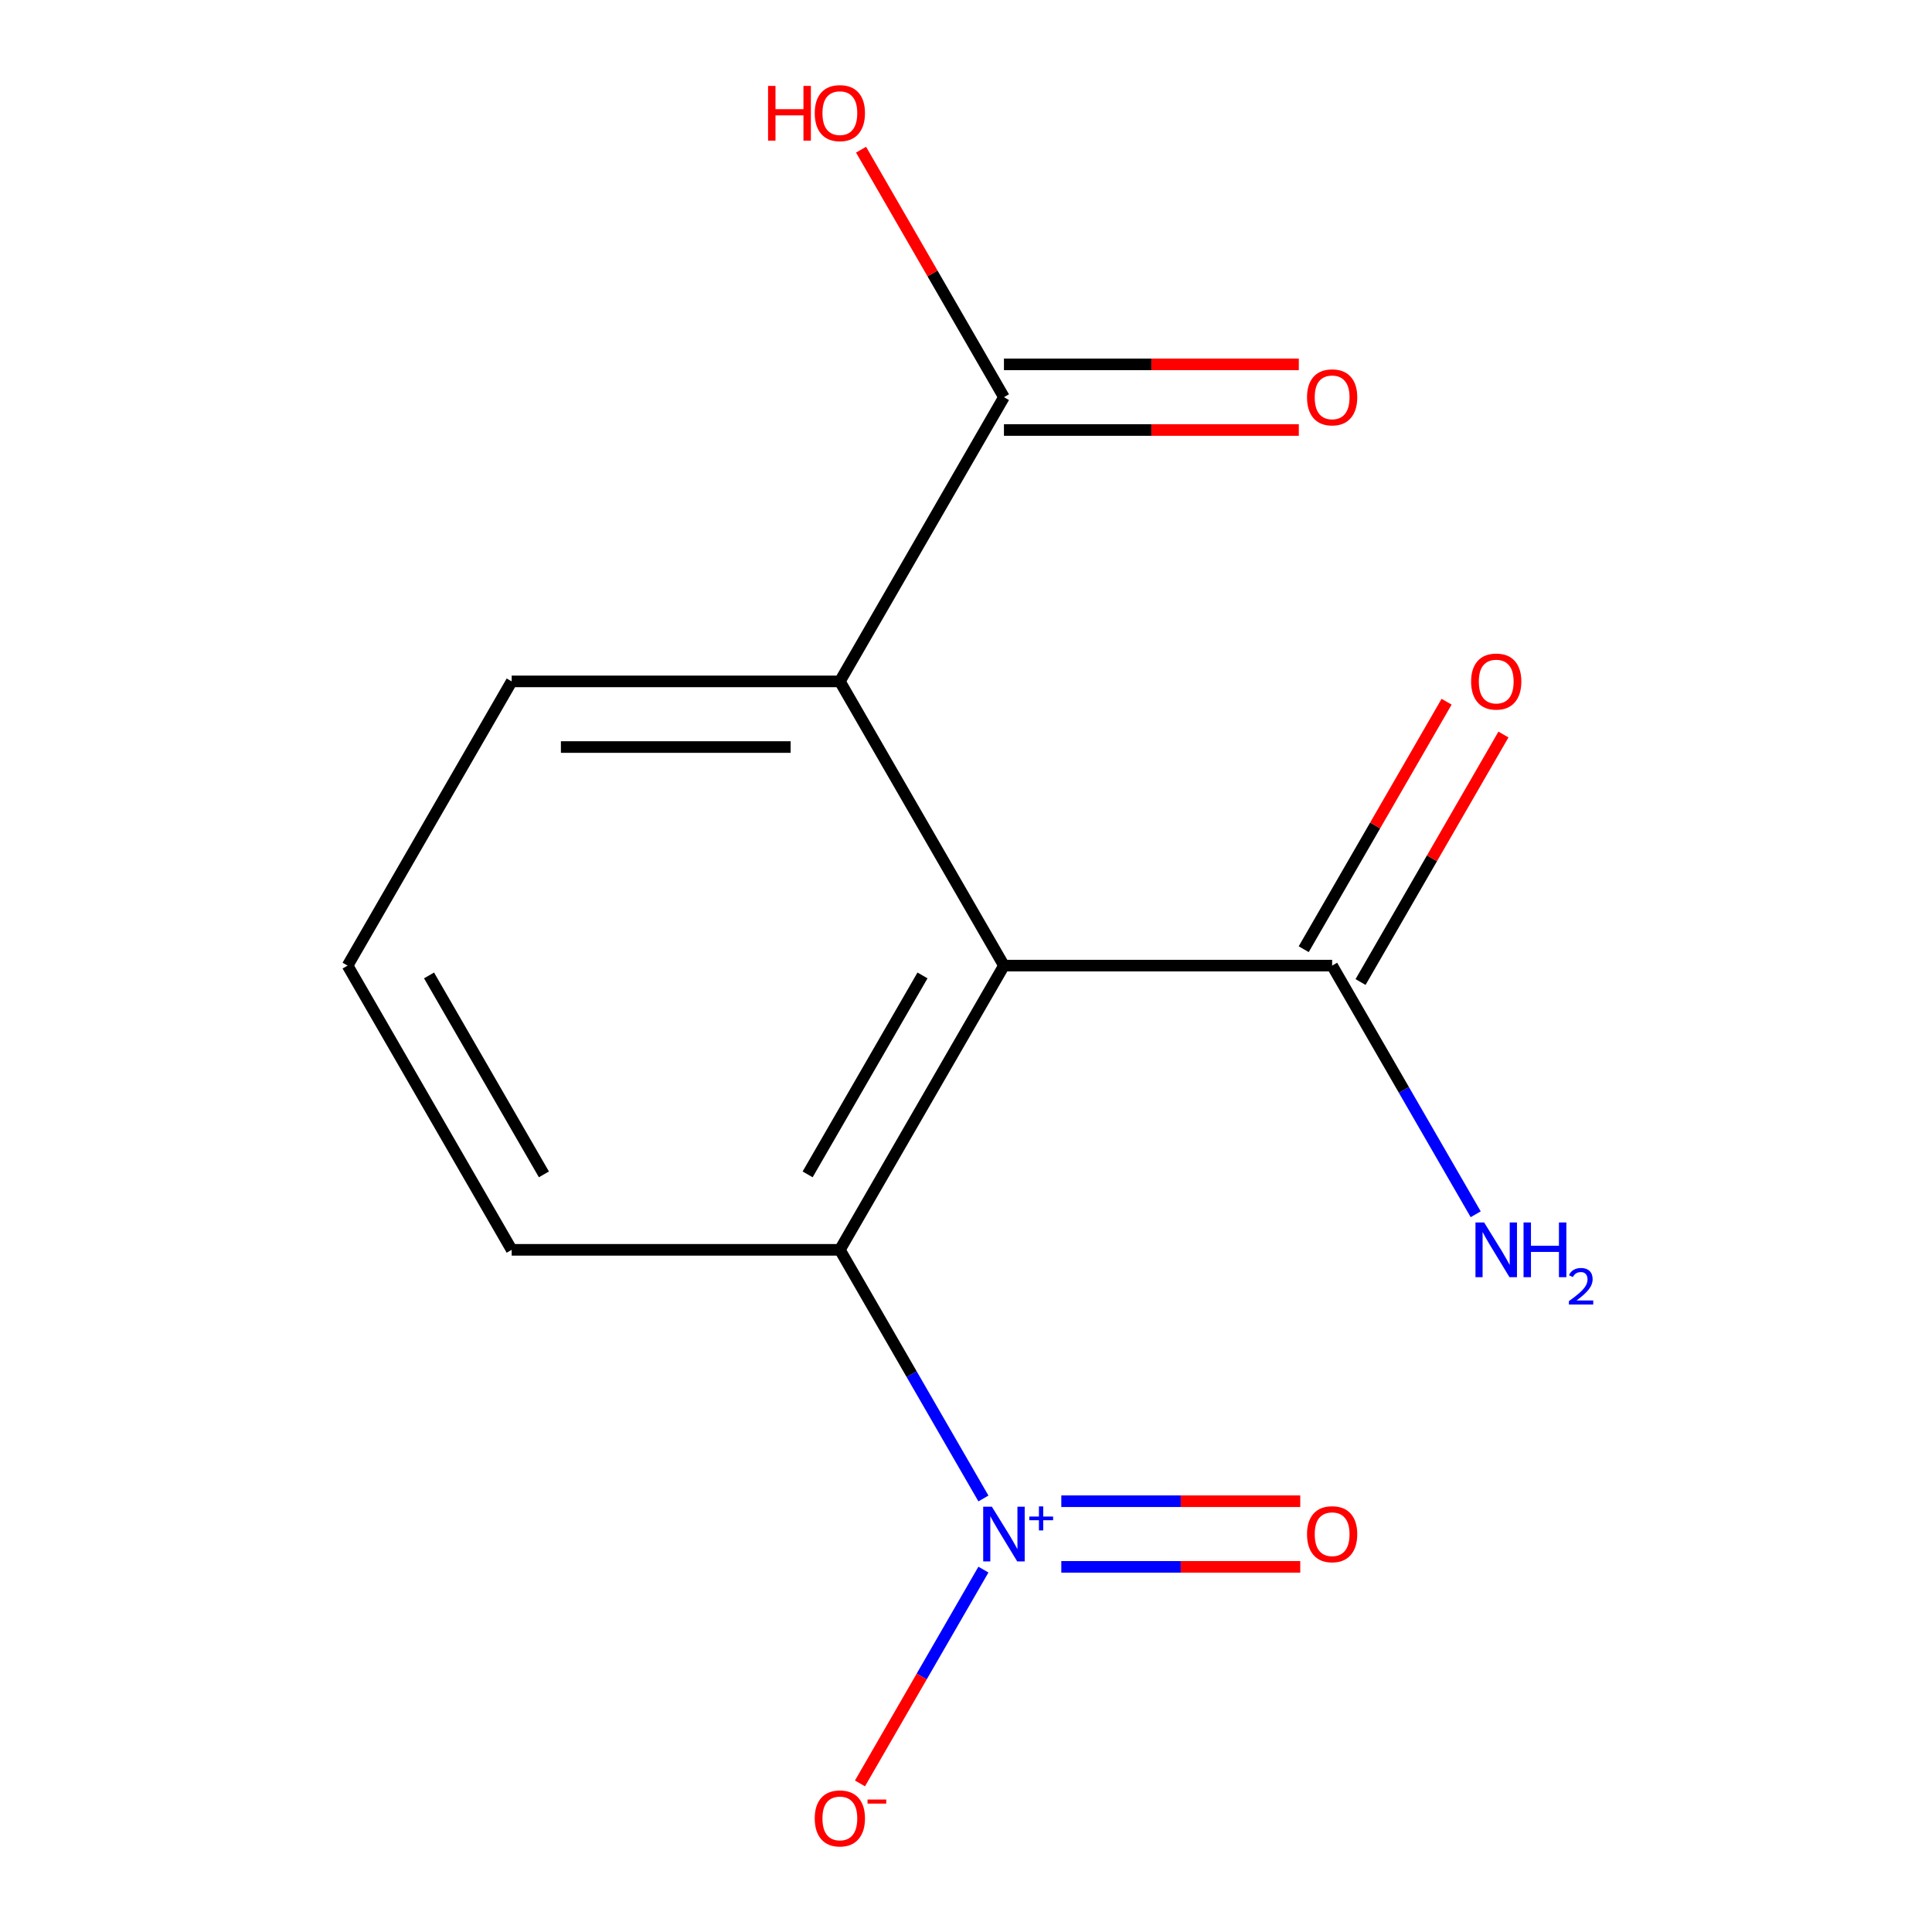 <?xml version='1.0' encoding='iso-8859-1'?>
<svg version='1.1' baseProfile='full'
              xmlns='http://www.w3.org/2000/svg'
                      xmlns:rdkit='http://www.rdkit.org/xml'
                      xmlns:xlink='http://www.w3.org/1999/xlink'
                  xml:space='preserve'
width='1000px' height='1000px' viewBox='0 0 1000 1000'>
<!-- END OF HEADER -->
<rect style='opacity:1.0;fill:#FFFFFF;stroke:none' width='1000' height='1000' x='0' y='0'> </rect>
<path class='bond-1' d='M 519.643,499.8 L 434.71,646.909' style='fill:none;fill-rule:evenodd;stroke:#000000;stroke-width:6px;stroke-linecap:butt;stroke-linejoin:miter;stroke-opacity:1' />
<path class='bond-1' d='M 477.481,504.88 L 418.028,607.856' style='fill:none;fill-rule:evenodd;stroke:#000000;stroke-width:6px;stroke-linecap:butt;stroke-linejoin:miter;stroke-opacity:1' />
<path class='bond-2' d='M 519.643,499.8 L 434.71,352.691' style='fill:none;fill-rule:evenodd;stroke:#000000;stroke-width:6px;stroke-linecap:butt;stroke-linejoin:miter;stroke-opacity:1' />
<path class='bond-3' d='M 519.643,499.8 L 689.51,499.8' style='fill:none;fill-rule:evenodd;stroke:#000000;stroke-width:6px;stroke-linecap:butt;stroke-linejoin:miter;stroke-opacity:1' />
<path class='bond-0' d='M 509.016,775.612 L 471.863,711.26' style='fill:none;fill-rule:evenodd;stroke:#0000FF;stroke-width:6px;stroke-linecap:butt;stroke-linejoin:miter;stroke-opacity:1' />
<path class='bond-0' d='M 471.863,711.26 L 434.71,646.909' style='fill:none;fill-rule:evenodd;stroke:#000000;stroke-width:6px;stroke-linecap:butt;stroke-linejoin:miter;stroke-opacity:1' />
<path class='bond-5' d='M 509.016,812.425 L 477.069,867.759' style='fill:none;fill-rule:evenodd;stroke:#0000FF;stroke-width:6px;stroke-linecap:butt;stroke-linejoin:miter;stroke-opacity:1' />
<path class='bond-5' d='M 477.069,867.759 L 445.122,923.092' style='fill:none;fill-rule:evenodd;stroke:#FF0000;stroke-width:6px;stroke-linecap:butt;stroke-linejoin:miter;stroke-opacity:1' />
<path class='bond-6' d='M 549.335,811.005 L 611.17,811.005' style='fill:none;fill-rule:evenodd;stroke:#0000FF;stroke-width:6px;stroke-linecap:butt;stroke-linejoin:miter;stroke-opacity:1' />
<path class='bond-6' d='M 611.17,811.005 L 673.006,811.005' style='fill:none;fill-rule:evenodd;stroke:#FF0000;stroke-width:6px;stroke-linecap:butt;stroke-linejoin:miter;stroke-opacity:1' />
<path class='bond-6' d='M 549.335,777.032 L 611.17,777.032' style='fill:none;fill-rule:evenodd;stroke:#0000FF;stroke-width:6px;stroke-linecap:butt;stroke-linejoin:miter;stroke-opacity:1' />
<path class='bond-6' d='M 611.17,777.032 L 673.006,777.032' style='fill:none;fill-rule:evenodd;stroke:#FF0000;stroke-width:6px;stroke-linecap:butt;stroke-linejoin:miter;stroke-opacity:1' />
<path class='bond-11' d='M 434.71,646.909 L 264.843,646.909' style='fill:none;fill-rule:evenodd;stroke:#000000;stroke-width:6px;stroke-linecap:butt;stroke-linejoin:miter;stroke-opacity:1' />
<path class='bond-4' d='M 434.71,352.691 L 519.643,205.582' style='fill:none;fill-rule:evenodd;stroke:#000000;stroke-width:6px;stroke-linecap:butt;stroke-linejoin:miter;stroke-opacity:1' />
<path class='bond-12' d='M 434.71,352.691 L 264.843,352.691' style='fill:none;fill-rule:evenodd;stroke:#000000;stroke-width:6px;stroke-linecap:butt;stroke-linejoin:miter;stroke-opacity:1' />
<path class='bond-12' d='M 409.23,386.664 L 290.323,386.664' style='fill:none;fill-rule:evenodd;stroke:#000000;stroke-width:6px;stroke-linecap:butt;stroke-linejoin:miter;stroke-opacity:1' />
<path class='bond-7' d='M 704.221,508.293 L 741.201,444.242' style='fill:none;fill-rule:evenodd;stroke:#000000;stroke-width:6px;stroke-linecap:butt;stroke-linejoin:miter;stroke-opacity:1' />
<path class='bond-7' d='M 741.201,444.242 L 778.181,380.191' style='fill:none;fill-rule:evenodd;stroke:#FF0000;stroke-width:6px;stroke-linecap:butt;stroke-linejoin:miter;stroke-opacity:1' />
<path class='bond-7' d='M 674.799,491.307 L 711.779,427.255' style='fill:none;fill-rule:evenodd;stroke:#000000;stroke-width:6px;stroke-linecap:butt;stroke-linejoin:miter;stroke-opacity:1' />
<path class='bond-7' d='M 711.779,427.255 L 748.759,363.204' style='fill:none;fill-rule:evenodd;stroke:#FF0000;stroke-width:6px;stroke-linecap:butt;stroke-linejoin:miter;stroke-opacity:1' />
<path class='bond-9' d='M 689.51,499.8 L 726.664,564.151' style='fill:none;fill-rule:evenodd;stroke:#000000;stroke-width:6px;stroke-linecap:butt;stroke-linejoin:miter;stroke-opacity:1' />
<path class='bond-9' d='M 726.664,564.151 L 763.817,628.503' style='fill:none;fill-rule:evenodd;stroke:#0000FF;stroke-width:6px;stroke-linecap:butt;stroke-linejoin:miter;stroke-opacity:1' />
<path class='bond-8' d='M 519.643,222.568 L 595.954,222.568' style='fill:none;fill-rule:evenodd;stroke:#000000;stroke-width:6px;stroke-linecap:butt;stroke-linejoin:miter;stroke-opacity:1' />
<path class='bond-8' d='M 595.954,222.568 L 672.264,222.568' style='fill:none;fill-rule:evenodd;stroke:#FF0000;stroke-width:6px;stroke-linecap:butt;stroke-linejoin:miter;stroke-opacity:1' />
<path class='bond-8' d='M 519.643,188.595 L 595.954,188.595' style='fill:none;fill-rule:evenodd;stroke:#000000;stroke-width:6px;stroke-linecap:butt;stroke-linejoin:miter;stroke-opacity:1' />
<path class='bond-8' d='M 595.954,188.595 L 672.264,188.595' style='fill:none;fill-rule:evenodd;stroke:#FF0000;stroke-width:6px;stroke-linecap:butt;stroke-linejoin:miter;stroke-opacity:1' />
<path class='bond-10' d='M 519.643,205.582 L 482.663,141.53' style='fill:none;fill-rule:evenodd;stroke:#000000;stroke-width:6px;stroke-linecap:butt;stroke-linejoin:miter;stroke-opacity:1' />
<path class='bond-10' d='M 482.663,141.53 L 445.683,77.479' style='fill:none;fill-rule:evenodd;stroke:#FF0000;stroke-width:6px;stroke-linecap:butt;stroke-linejoin:miter;stroke-opacity:1' />
<path class='bond-14' d='M 264.843,646.909 L 179.909,499.8' style='fill:none;fill-rule:evenodd;stroke:#000000;stroke-width:6px;stroke-linecap:butt;stroke-linejoin:miter;stroke-opacity:1' />
<path class='bond-14' d='M 281.525,607.856 L 222.071,504.88' style='fill:none;fill-rule:evenodd;stroke:#000000;stroke-width:6px;stroke-linecap:butt;stroke-linejoin:miter;stroke-opacity:1' />
<path class='bond-13' d='M 264.843,352.691 L 179.909,499.8' style='fill:none;fill-rule:evenodd;stroke:#000000;stroke-width:6px;stroke-linecap:butt;stroke-linejoin:miter;stroke-opacity:1' />
<path  class='atom-1' d='M 513.383 779.858
L 522.663 794.858
Q 523.583 796.338, 525.063 799.018
Q 526.543 801.698, 526.623 801.858
L 526.623 779.858
L 530.383 779.858
L 530.383 808.178
L 526.503 808.178
L 516.543 791.778
Q 515.383 789.858, 514.143 787.658
Q 512.943 785.458, 512.583 784.778
L 512.583 808.178
L 508.903 808.178
L 508.903 779.858
L 513.383 779.858
' fill='#0000FF'/>
<path  class='atom-1' d='M 532.759 784.963
L 537.749 784.963
L 537.749 779.71
L 539.967 779.71
L 539.967 784.963
L 545.088 784.963
L 545.088 786.864
L 539.967 786.864
L 539.967 792.144
L 537.749 792.144
L 537.749 786.864
L 532.759 786.864
L 532.759 784.963
' fill='#0000FF'/>
<path  class='atom-6' d='M 421.71 941.208
Q 421.71 934.408, 425.07 930.608
Q 428.43 926.808, 434.71 926.808
Q 440.99 926.808, 444.35 930.608
Q 447.71 934.408, 447.71 941.208
Q 447.71 948.088, 444.31 952.008
Q 440.91 955.888, 434.71 955.888
Q 428.47 955.888, 425.07 952.008
Q 421.71 948.128, 421.71 941.208
M 434.71 952.688
Q 439.03 952.688, 441.35 949.808
Q 443.71 946.888, 443.71 941.208
Q 443.71 935.648, 441.35 932.848
Q 439.03 930.008, 434.71 930.008
Q 430.39 930.008, 428.03 932.808
Q 425.71 935.608, 425.71 941.208
Q 425.71 946.928, 428.03 949.808
Q 430.39 952.688, 434.71 952.688
' fill='#FF0000'/>
<path  class='atom-6' d='M 449.03 931.43
L 458.719 931.43
L 458.719 933.542
L 449.03 933.542
L 449.03 931.43
' fill='#FF0000'/>
<path  class='atom-7' d='M 676.51 794.098
Q 676.51 787.298, 679.87 783.498
Q 683.23 779.698, 689.51 779.698
Q 695.79 779.698, 699.15 783.498
Q 702.51 787.298, 702.51 794.098
Q 702.51 800.978, 699.11 804.898
Q 695.71 808.778, 689.51 808.778
Q 683.27 808.778, 679.87 804.898
Q 676.51 801.018, 676.51 794.098
M 689.51 805.578
Q 693.83 805.578, 696.15 802.698
Q 698.51 799.778, 698.51 794.098
Q 698.51 788.538, 696.15 785.738
Q 693.83 782.898, 689.51 782.898
Q 685.19 782.898, 682.83 785.698
Q 680.51 788.498, 680.51 794.098
Q 680.51 799.818, 682.83 802.698
Q 685.19 805.578, 689.51 805.578
' fill='#FF0000'/>
<path  class='atom-8' d='M 761.444 352.771
Q 761.444 345.971, 764.804 342.171
Q 768.164 338.371, 774.444 338.371
Q 780.724 338.371, 784.084 342.171
Q 787.444 345.971, 787.444 352.771
Q 787.444 359.651, 784.044 363.571
Q 780.644 367.451, 774.444 367.451
Q 768.204 367.451, 764.804 363.571
Q 761.444 359.691, 761.444 352.771
M 774.444 364.251
Q 778.764 364.251, 781.084 361.371
Q 783.444 358.451, 783.444 352.771
Q 783.444 347.211, 781.084 344.411
Q 778.764 341.571, 774.444 341.571
Q 770.124 341.571, 767.764 344.371
Q 765.444 347.171, 765.444 352.771
Q 765.444 358.491, 767.764 361.371
Q 770.124 364.251, 774.444 364.251
' fill='#FF0000'/>
<path  class='atom-9' d='M 676.51 205.662
Q 676.51 198.862, 679.87 195.062
Q 683.23 191.262, 689.51 191.262
Q 695.79 191.262, 699.15 195.062
Q 702.51 198.862, 702.51 205.662
Q 702.51 212.542, 699.11 216.462
Q 695.71 220.342, 689.51 220.342
Q 683.27 220.342, 679.87 216.462
Q 676.51 212.582, 676.51 205.662
M 689.51 217.142
Q 693.83 217.142, 696.15 214.262
Q 698.51 211.342, 698.51 205.662
Q 698.51 200.102, 696.15 197.302
Q 693.83 194.462, 689.51 194.462
Q 685.19 194.462, 682.83 197.262
Q 680.51 200.062, 680.51 205.662
Q 680.51 211.382, 682.83 214.262
Q 685.19 217.142, 689.51 217.142
' fill='#FF0000'/>
<path  class='atom-10' d='M 768.184 632.749
L 777.464 647.749
Q 778.384 649.229, 779.864 651.909
Q 781.344 654.589, 781.424 654.749
L 781.424 632.749
L 785.184 632.749
L 785.184 661.069
L 781.304 661.069
L 771.344 644.669
Q 770.184 642.749, 768.944 640.549
Q 767.744 638.349, 767.384 637.669
L 767.384 661.069
L 763.704 661.069
L 763.704 632.749
L 768.184 632.749
' fill='#0000FF'/>
<path  class='atom-10' d='M 788.584 632.749
L 792.424 632.749
L 792.424 644.789
L 806.904 644.789
L 806.904 632.749
L 810.744 632.749
L 810.744 661.069
L 806.904 661.069
L 806.904 647.989
L 792.424 647.989
L 792.424 661.069
L 788.584 661.069
L 788.584 632.749
' fill='#0000FF'/>
<path  class='atom-10' d='M 812.117 660.076
Q 812.803 658.307, 814.44 657.33
Q 816.077 656.327, 818.347 656.327
Q 821.172 656.327, 822.756 657.858
Q 824.34 659.389, 824.34 662.108
Q 824.34 664.88, 822.281 667.468
Q 820.248 670.055, 816.024 673.117
L 824.657 673.117
L 824.657 675.229
L 812.064 675.229
L 812.064 673.46
Q 815.549 670.979, 817.608 669.131
Q 819.694 667.283, 820.697 665.62
Q 821.7 663.956, 821.7 662.24
Q 821.7 660.445, 820.802 659.442
Q 819.905 658.439, 818.347 658.439
Q 816.842 658.439, 815.839 659.046
Q 814.836 659.653, 814.123 661
L 812.117 660.076
' fill='#0000FF'/>
<path  class='atom-11' d='M 397.55 44.472
L 401.39 44.472
L 401.39 56.512
L 415.87 56.512
L 415.87 44.472
L 419.71 44.472
L 419.71 72.792
L 415.87 72.792
L 415.87 59.712
L 401.39 59.712
L 401.39 72.792
L 397.55 72.792
L 397.55 44.472
' fill='#FF0000'/>
<path  class='atom-11' d='M 421.71 58.552
Q 421.71 51.752, 425.07 47.952
Q 428.43 44.152, 434.71 44.152
Q 440.99 44.152, 444.35 47.952
Q 447.71 51.752, 447.71 58.552
Q 447.71 65.432, 444.31 69.352
Q 440.91 73.232, 434.71 73.232
Q 428.47 73.232, 425.07 69.352
Q 421.71 65.472, 421.71 58.552
M 434.71 70.032
Q 439.03 70.032, 441.35 67.152
Q 443.71 64.232, 443.71 58.552
Q 443.71 52.992, 441.35 50.192
Q 439.03 47.352, 434.71 47.352
Q 430.39 47.352, 428.03 50.152
Q 425.71 52.952, 425.71 58.552
Q 425.71 64.272, 428.03 67.152
Q 430.39 70.032, 434.71 70.032
' fill='#FF0000'/>
</svg>
